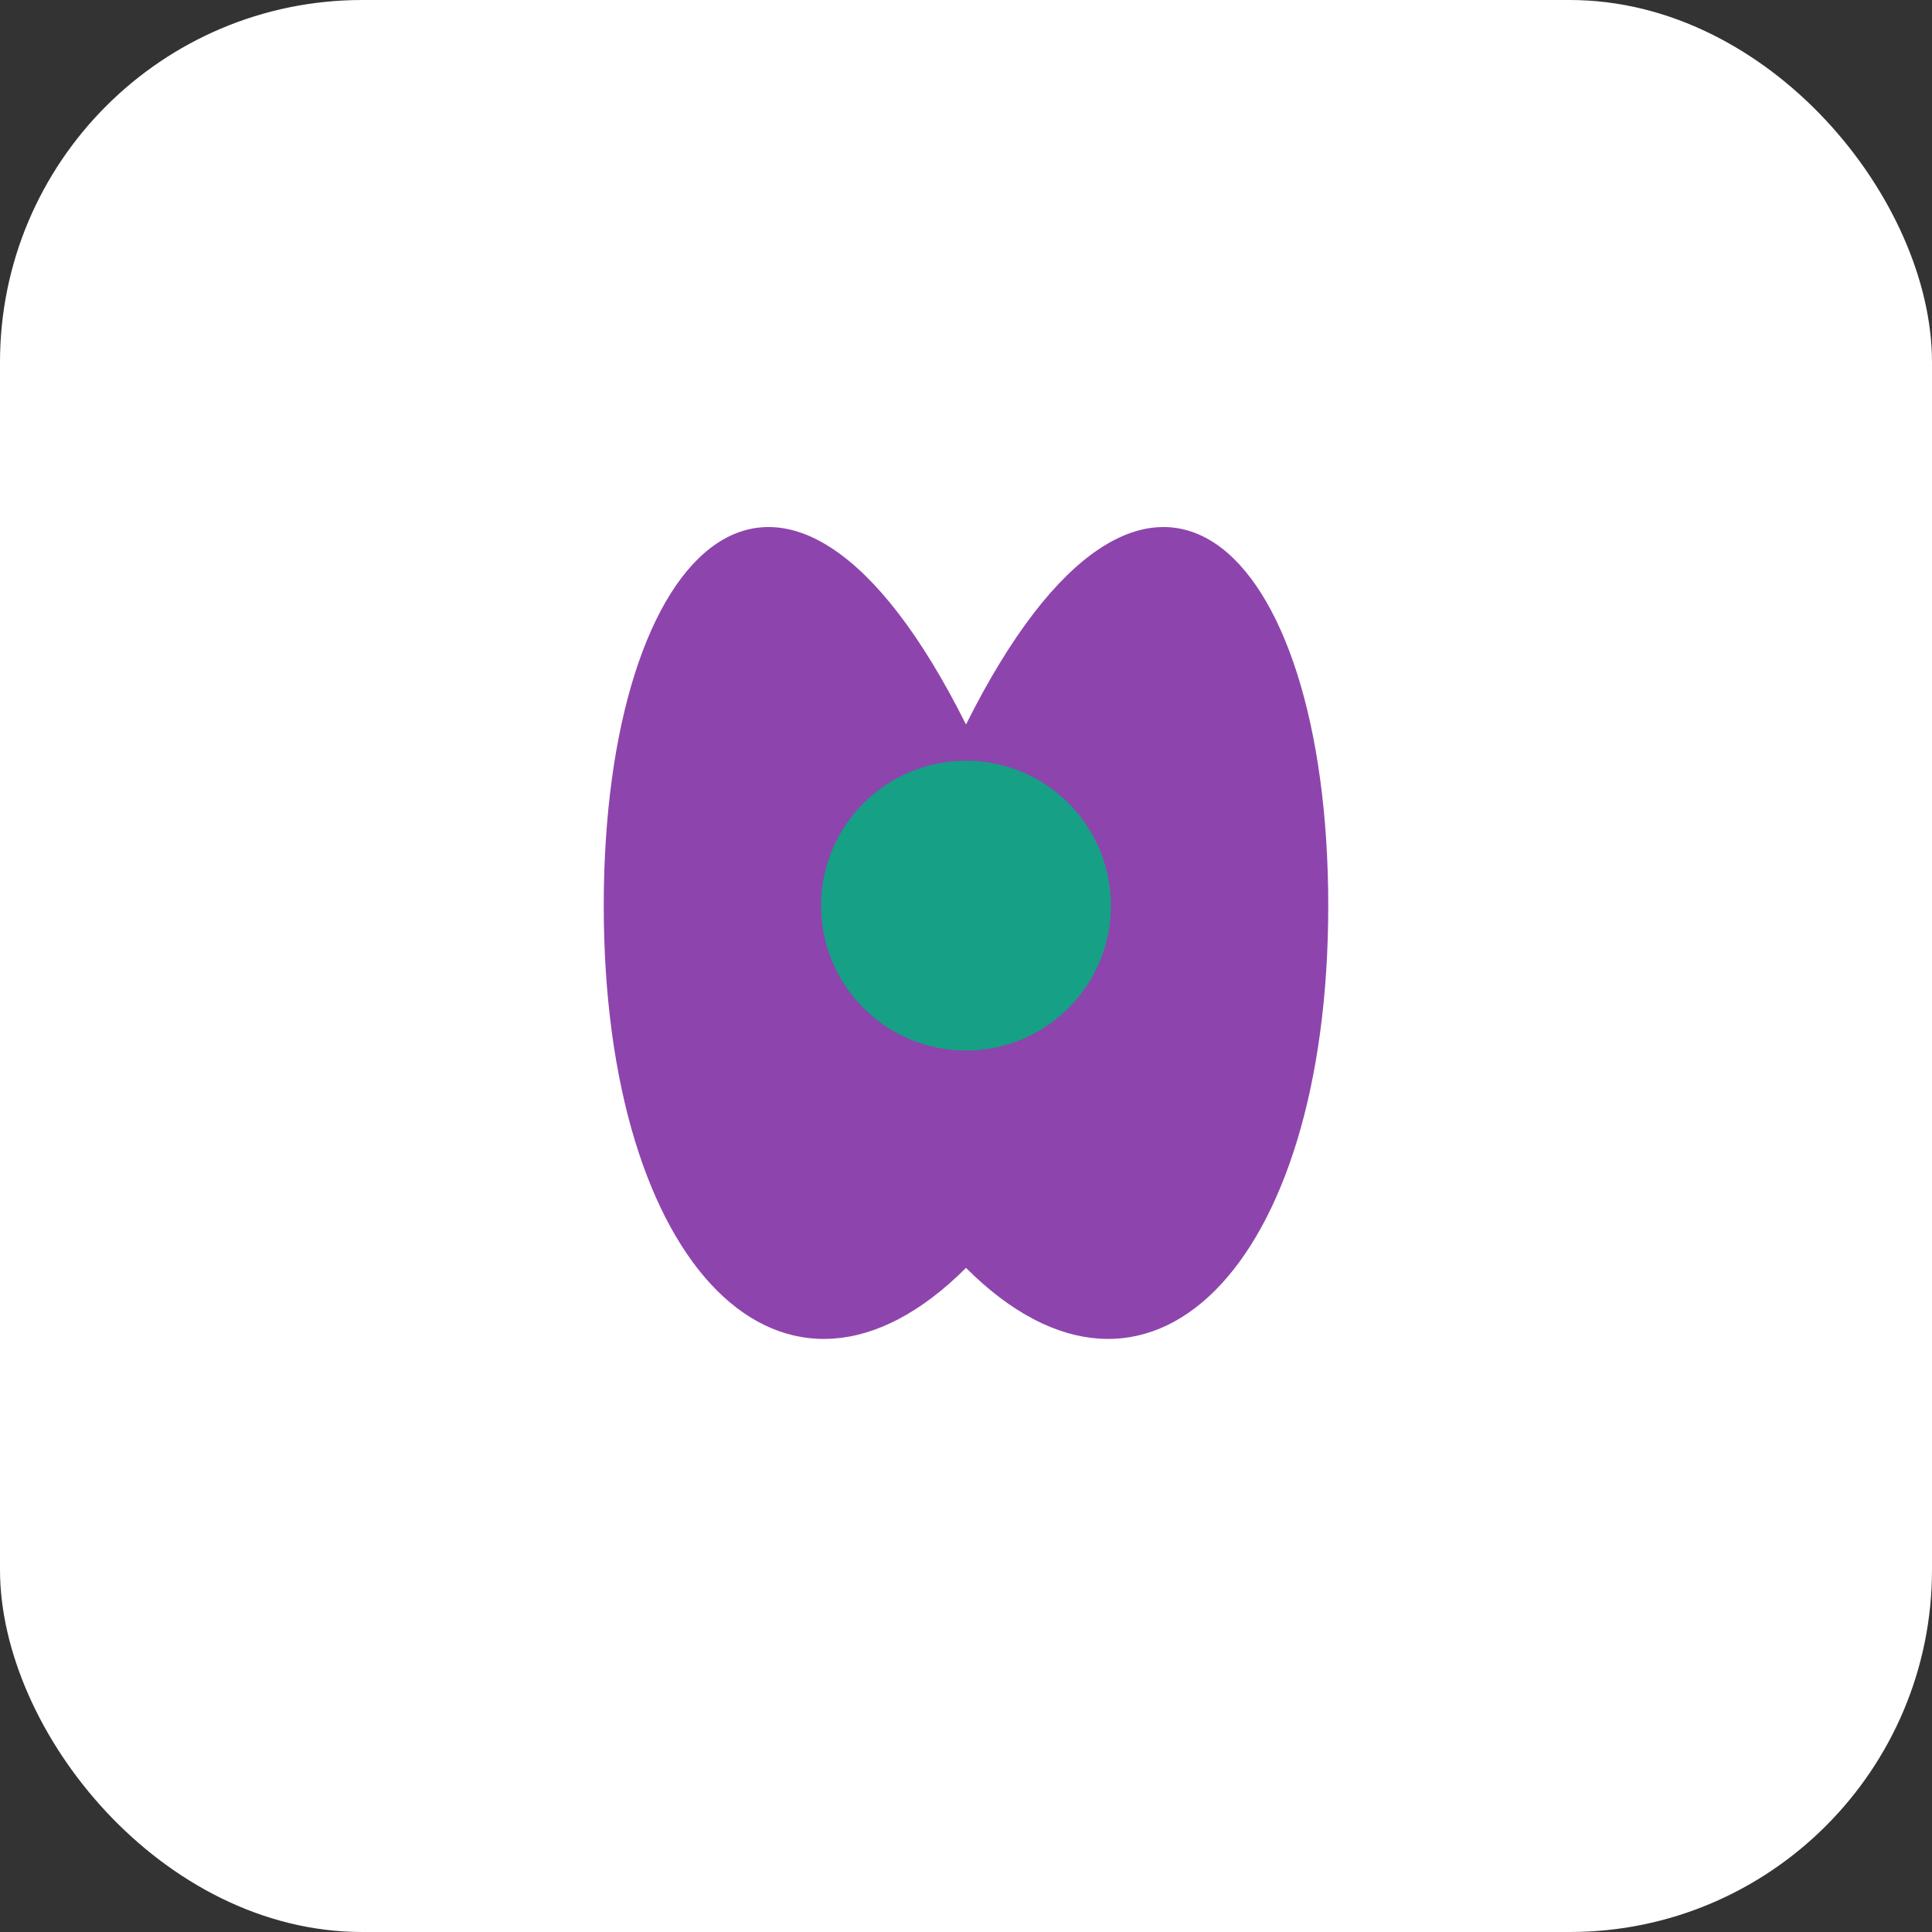 <?xml version="1.0" encoding="UTF-8"?>
<svg width="32" height="32" viewBox="0 0 32 32" xmlns="http://www.w3.org/2000/svg">
  <rect x="0" y="0" width="32" height="32" fill="#333333" stroke="none"/>
  <style>
    .lotus {
      fill: #8e44ad;
    }
    .lotus-center {
      fill: #16a085;
    }
  </style>
  
  <rect width="32" height="32" rx="6" fill="white"/>
  
  <!-- Лотос -->
  <g class="lotus" transform="translate(1, 6) scale(1.2)">
    <path d="M12.5,5 C15,0 17.5,2.5 17.5,7.5 C17.5,12.5 15,15 12.5,12.5 C10,15 7.5,12.5 7.5,7.5 C7.5,2.5 10,0 12.5,5 Z" />
    <path d="M12.5,5 C17.5,2.5 17.5,7.5 12.5,10 C7.5,7.5 7.5,2.5 12.5,5 Z" />
    <path d="M12.5,5 C7.5,2.5 7.5,7.5 12.5,10 C17.5,7.5 17.5,2.5 12.5,5 Z" />
    <circle class="lotus-center" cx="12.5" cy="7.5" r="2" />
  </g>
</svg> 